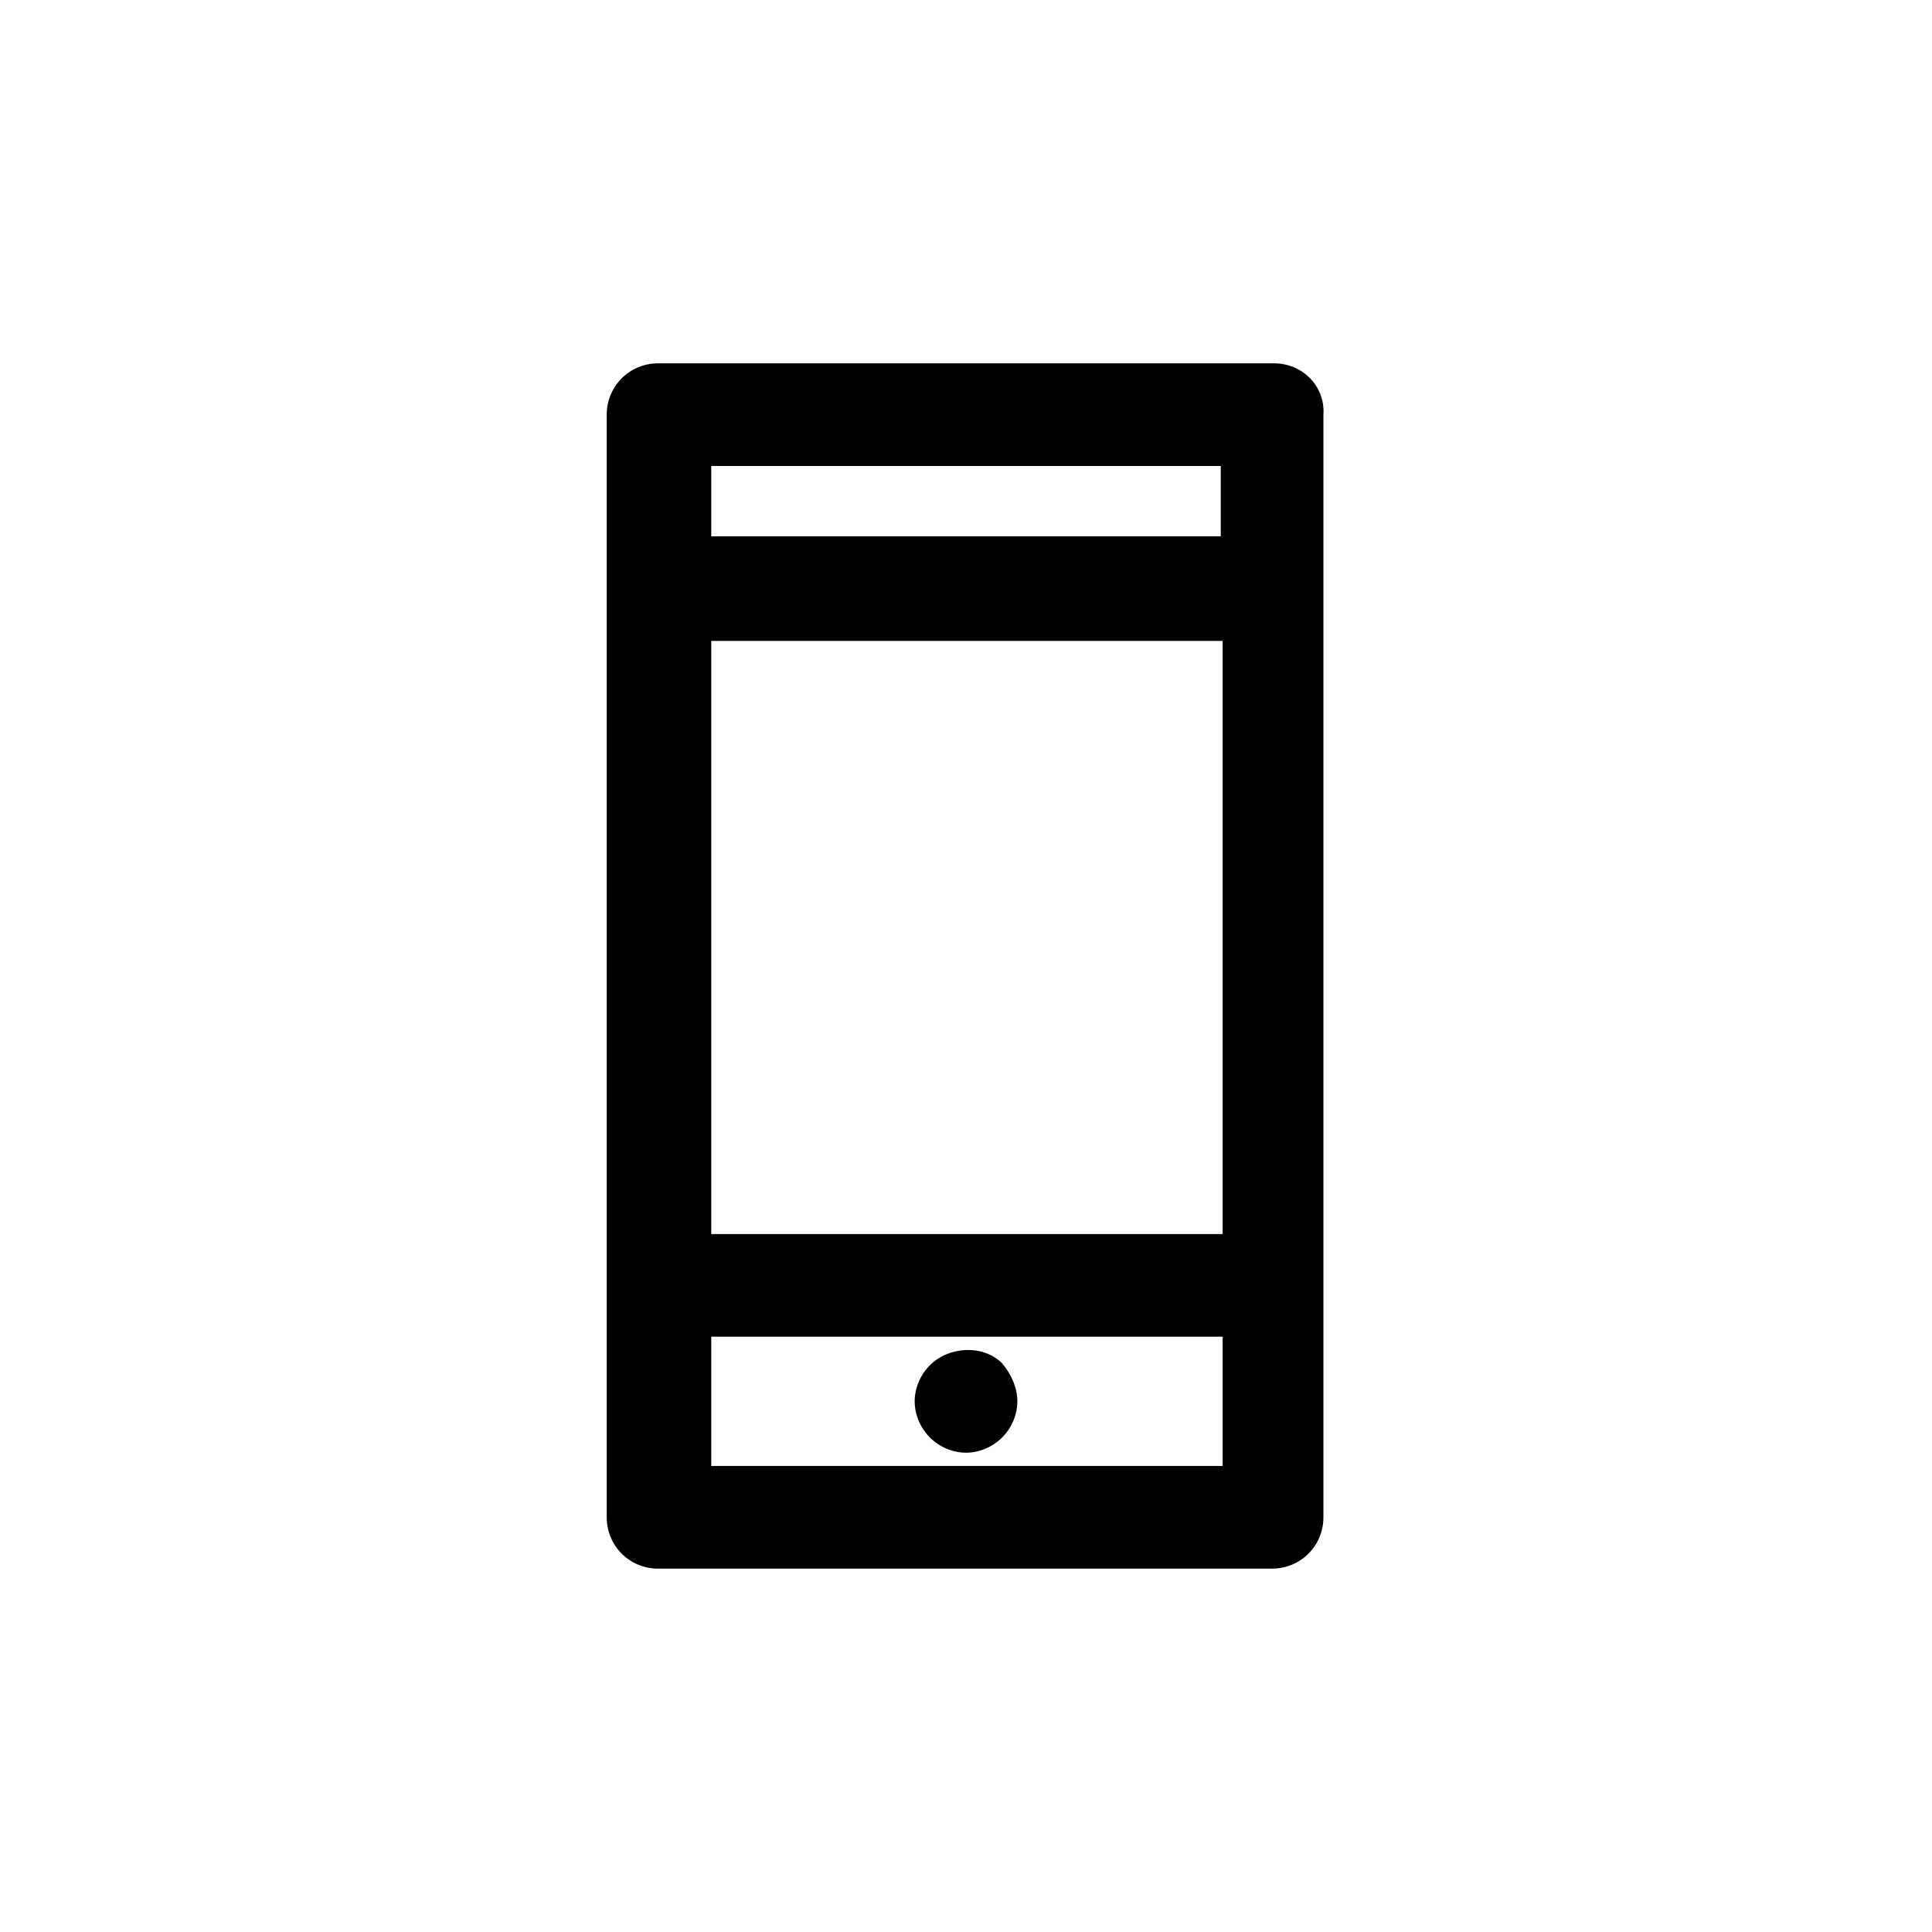 <?xml version="1.0" encoding="UTF-8"?>
<!-- Uploaded to: SVG Repo, www.svgrepo.com, Generator: SVG Repo Mixer Tools -->
<svg fill="#000000" width="800px" height="800px" version="1.1" viewBox="144 144 512 512" xmlns="http://www.w3.org/2000/svg">
 <g>
  <path d="m481.62 240.29h-163.23c-7.559 0-13.602 6.047-13.602 13.602v292.21c0 7.559 6.047 13.602 13.602 13.602h162.73c7.559 0 13.602-6.047 13.602-13.602v-292.21c0.504-7.559-5.543-13.605-13.098-13.605zm-149.13 73.559h135.52v157.19h-135.52zm135.02-46.352v18.641h-135.02v-18.641zm-135.02 265v-34.258h135.52v34.258z"/>
  <path d="m390.43 505.8c-2.519 2.519-4.031 6.047-4.031 9.574s1.512 7.055 4.031 9.574c2.519 2.519 6.047 4.031 9.574 4.031s7.055-1.512 9.574-4.031c2.519-2.519 4.031-6.047 4.031-9.574s-1.512-7.055-4.031-10.078c-5.043-5.035-14.109-4.531-19.148 0.504z"/>
 </g>
</svg>